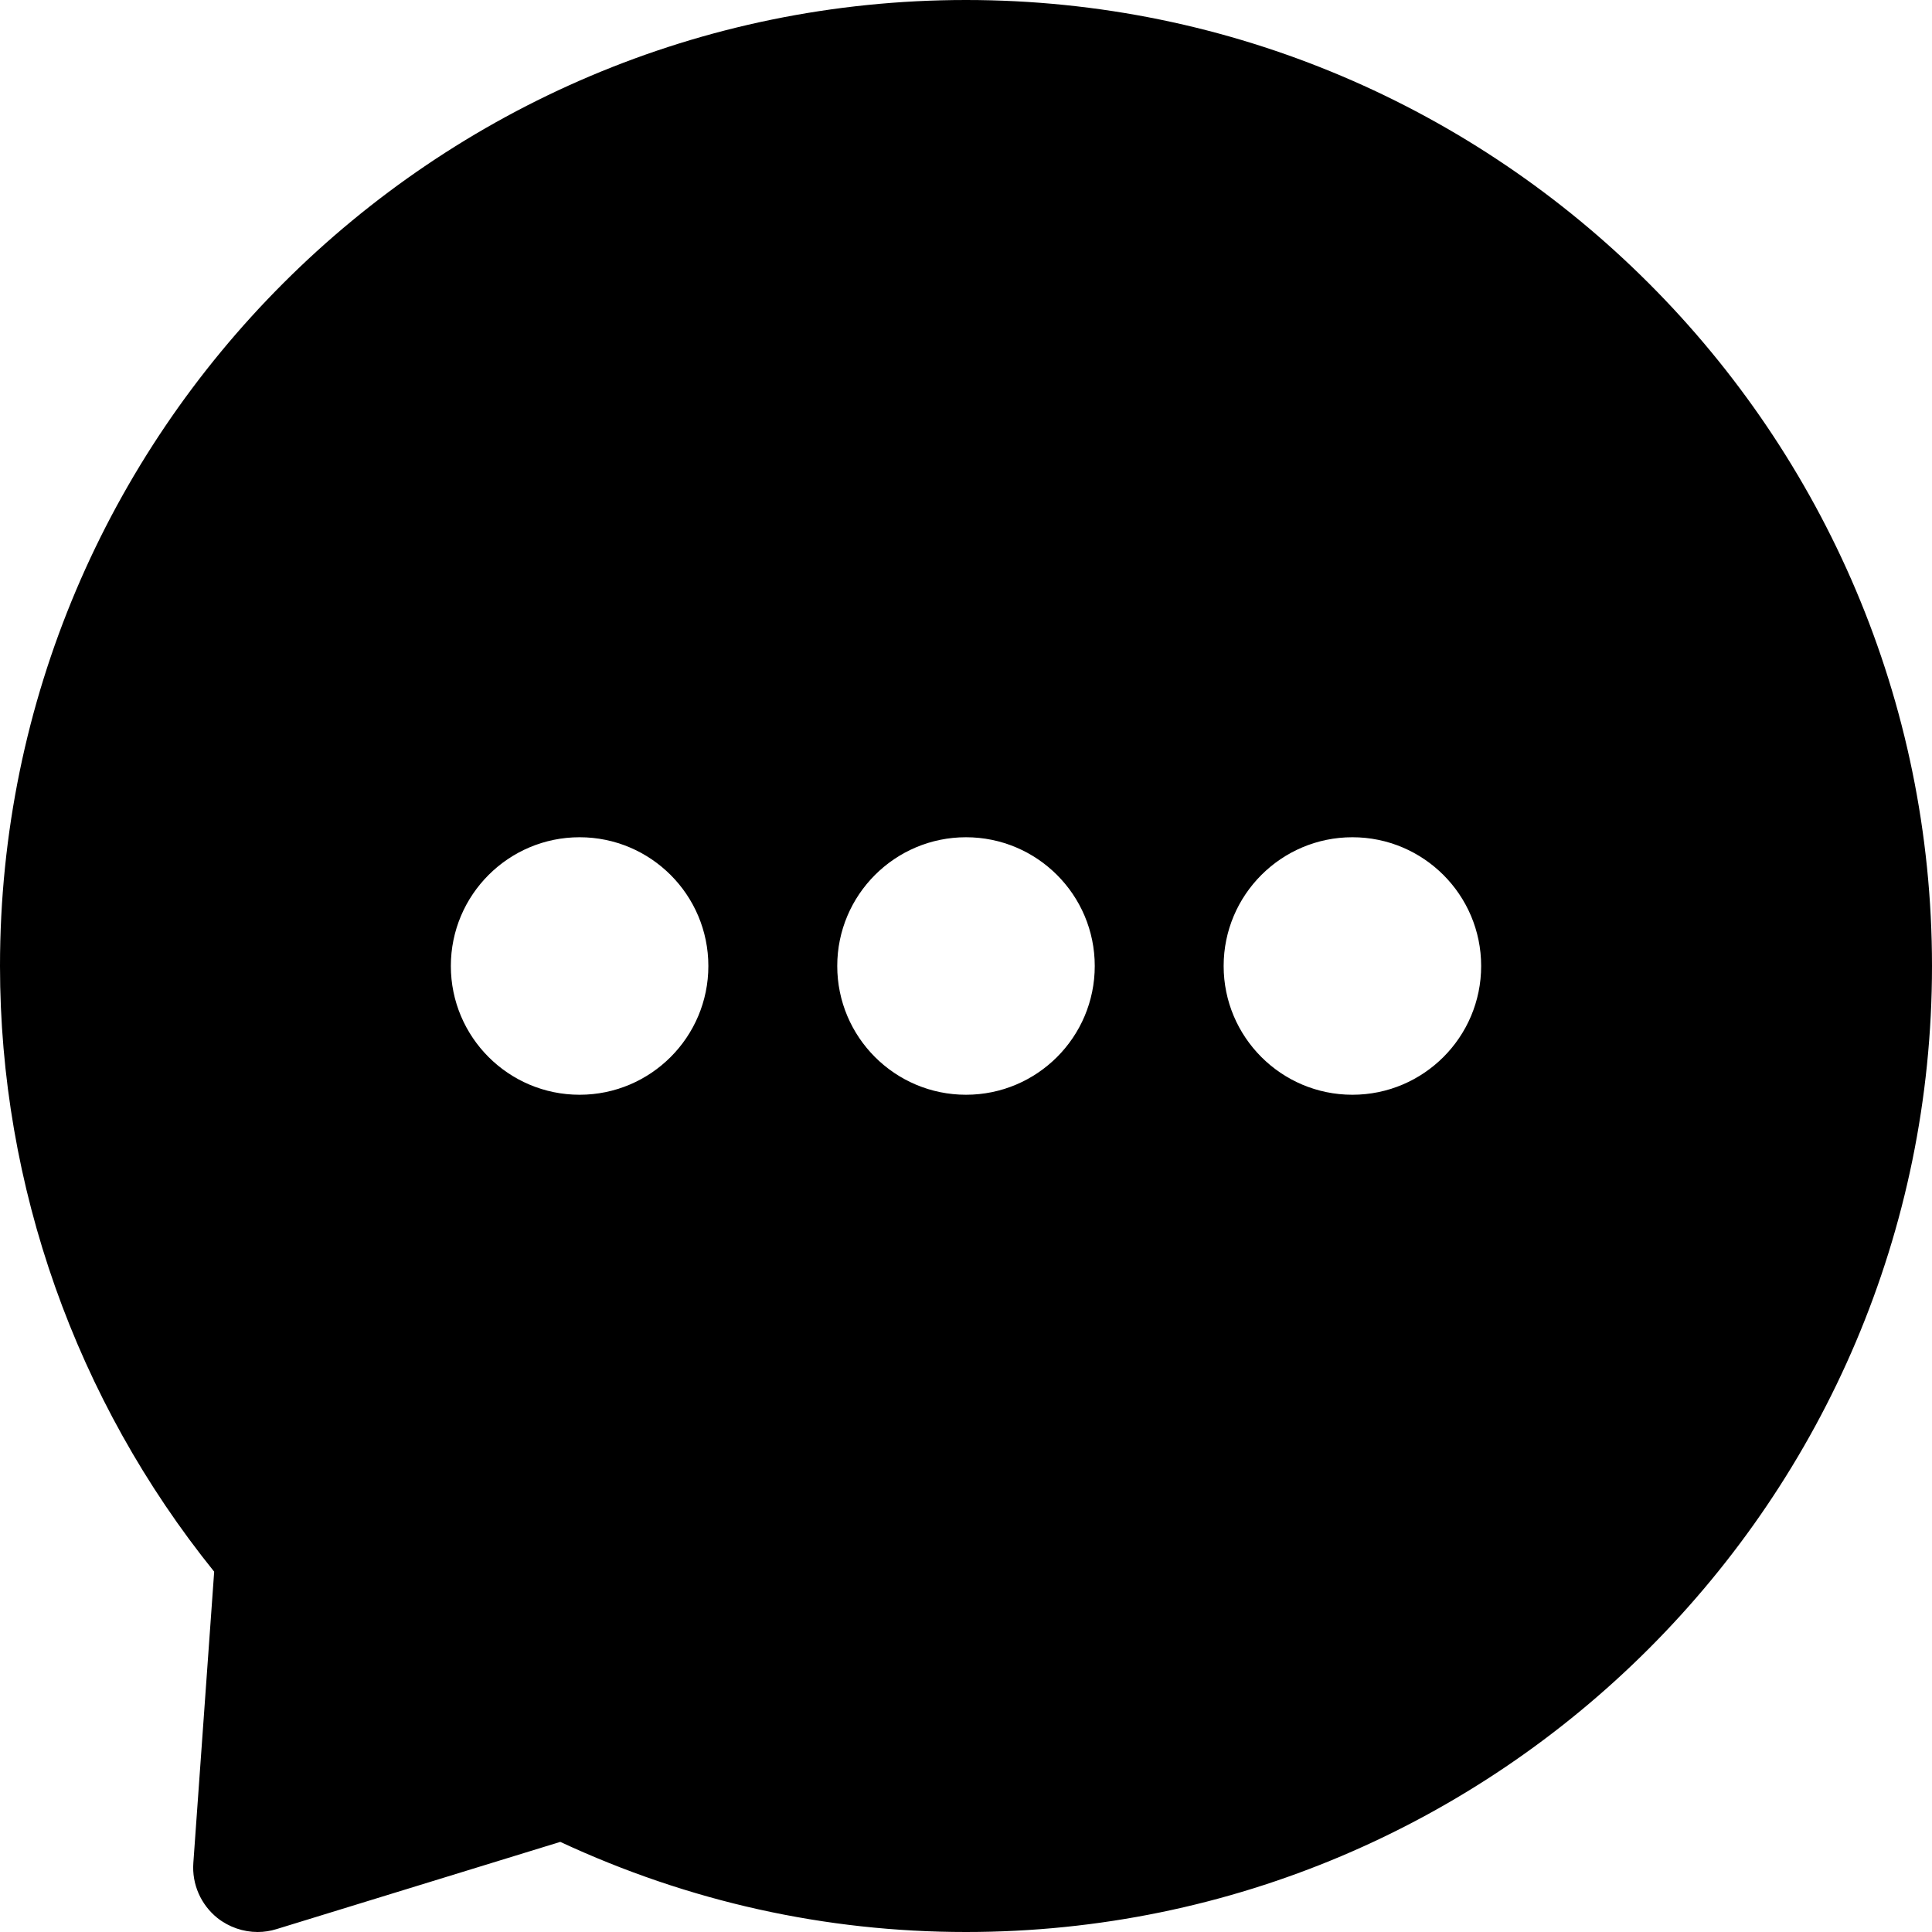 <?xml version="1.0" encoding="UTF-8"?> <svg xmlns="http://www.w3.org/2000/svg" width="14" height="14" viewBox="0 0 14 14" fill="none"><path d="M7 0C3.14 0 0 3.14 0 7C0 8.595 0.55 10.146 1.552 11.389L1.401 13.5C1.39 13.654 1.456 13.803 1.576 13.899C1.66 13.965 1.763 14 1.867 14C1.913 14 1.959 13.993 2.004 13.979L4.06 13.347C4.991 13.78 5.98 14 7 14C10.86 14 14 10.86 14 7C14 3.14 10.86 0 7 0ZM4.2 7.933C3.685 7.933 3.267 7.515 3.267 7C3.267 6.485 3.685 6.067 4.2 6.067C4.715 6.067 5.133 6.485 5.133 7C5.133 7.515 4.715 7.933 4.2 7.933ZM7 7.933C6.485 7.933 6.067 7.515 6.067 7C6.067 6.485 6.485 6.067 7 6.067C7.515 6.067 7.933 6.485 7.933 7C7.933 7.515 7.515 7.933 7 7.933ZM9.8 7.933C9.285 7.933 8.867 7.515 8.867 7C8.867 6.485 9.285 6.067 9.8 6.067C10.315 6.067 10.733 6.485 10.733 7C10.733 7.515 10.315 7.933 9.8 7.933Z" fill="black"></path></svg> 